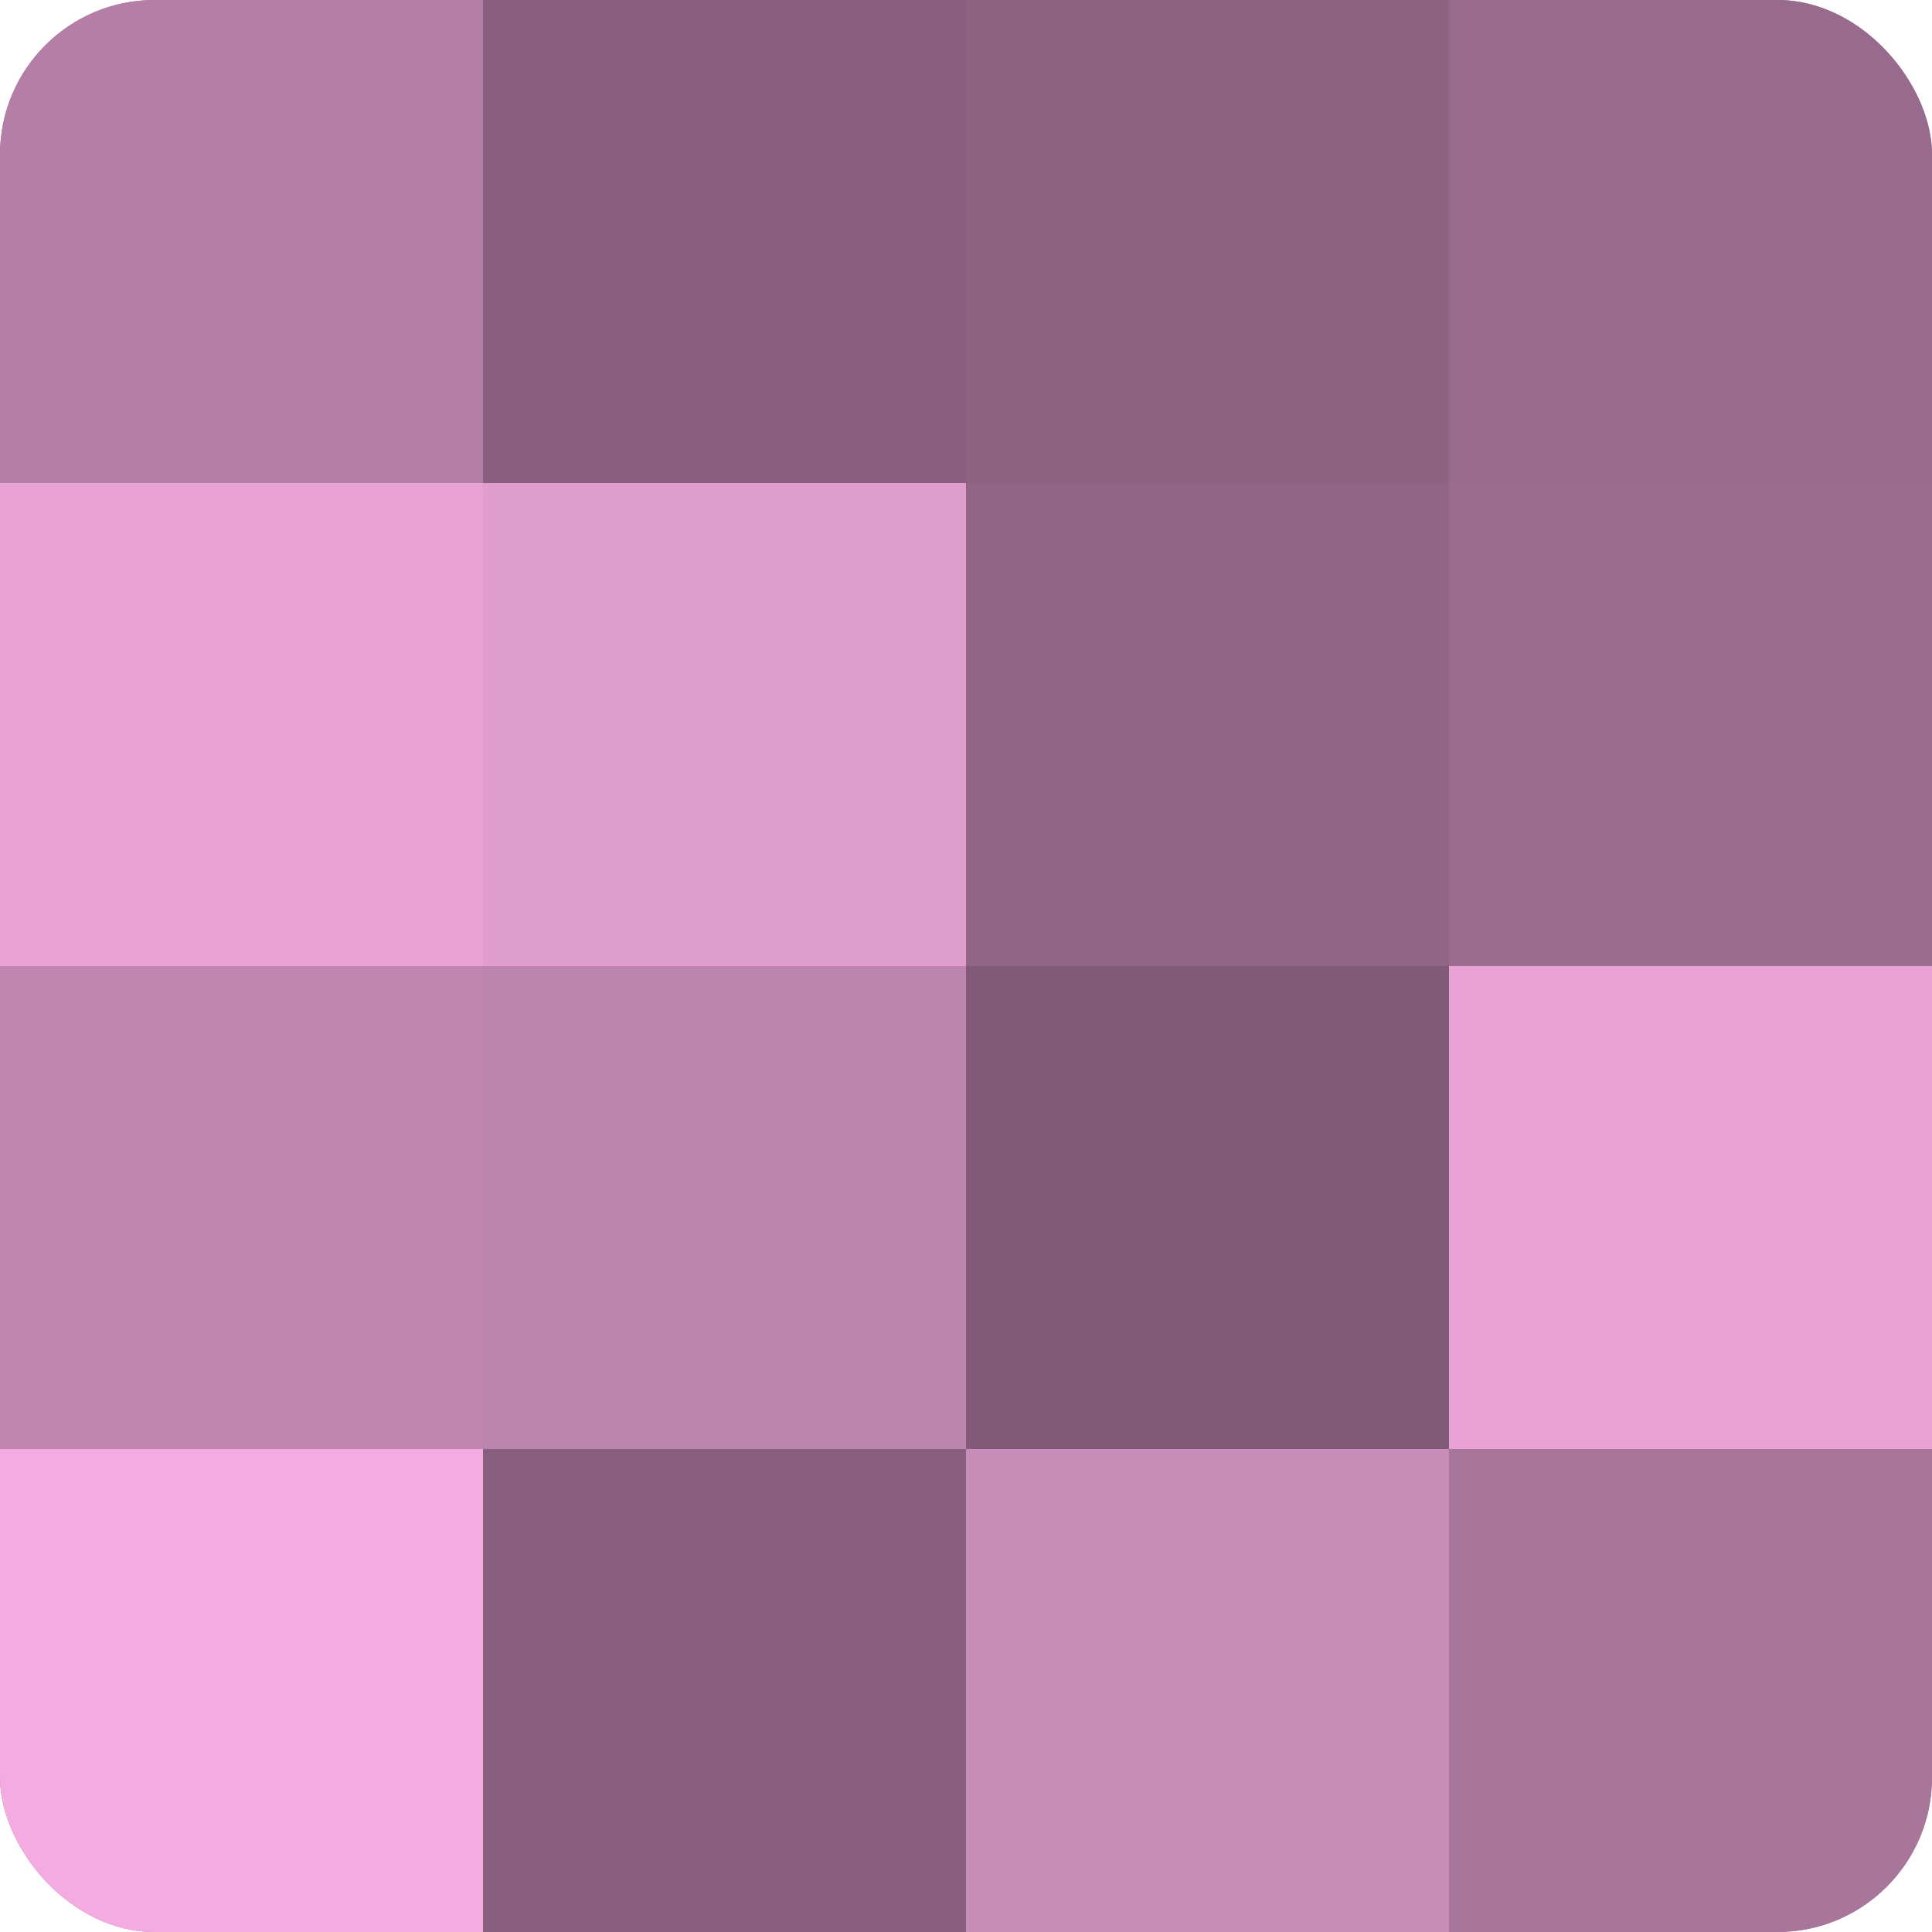 <?xml version="1.0" encoding="UTF-8"?>
<svg xmlns="http://www.w3.org/2000/svg" width="60" height="60" viewBox="0 0 100 100" preserveAspectRatio="xMidYMid meet"><defs><clipPath id="c" width="100" height="100"><rect width="100" height="100" rx="8" ry="8"/></clipPath></defs><g clip-path="url(#c)"><rect width="100" height="100" fill="#a07094"/><rect width="25" height="25" fill="#b47ea6"/><rect y="25" width="25" height="25" fill="#e8a2d6"/><rect y="50" width="25" height="25" fill="#c086b1"/><rect y="75" width="25" height="25" fill="#f4abe1"/><rect x="25" width="25" height="25" fill="#885f7e"/><rect x="25" y="25" width="25" height="25" fill="#e09dcf"/><rect x="25" y="50" width="25" height="25" fill="#bc84ae"/><rect x="25" y="75" width="25" height="25" fill="#885f7e"/><rect x="50" width="25" height="25" fill="#8c6281"/><rect x="50" y="25" width="25" height="25" fill="#906585"/><rect x="50" y="50" width="25" height="25" fill="#805a76"/><rect x="50" y="75" width="25" height="25" fill="#c88cb9"/><rect x="75" width="25" height="25" fill="#986a8d"/><rect x="75" y="25" width="25" height="25" fill="#9c6d90"/><rect x="75" y="50" width="25" height="25" fill="#e8a2d6"/><rect x="75" y="75" width="25" height="25" fill="#a8769b"/></g></svg>

